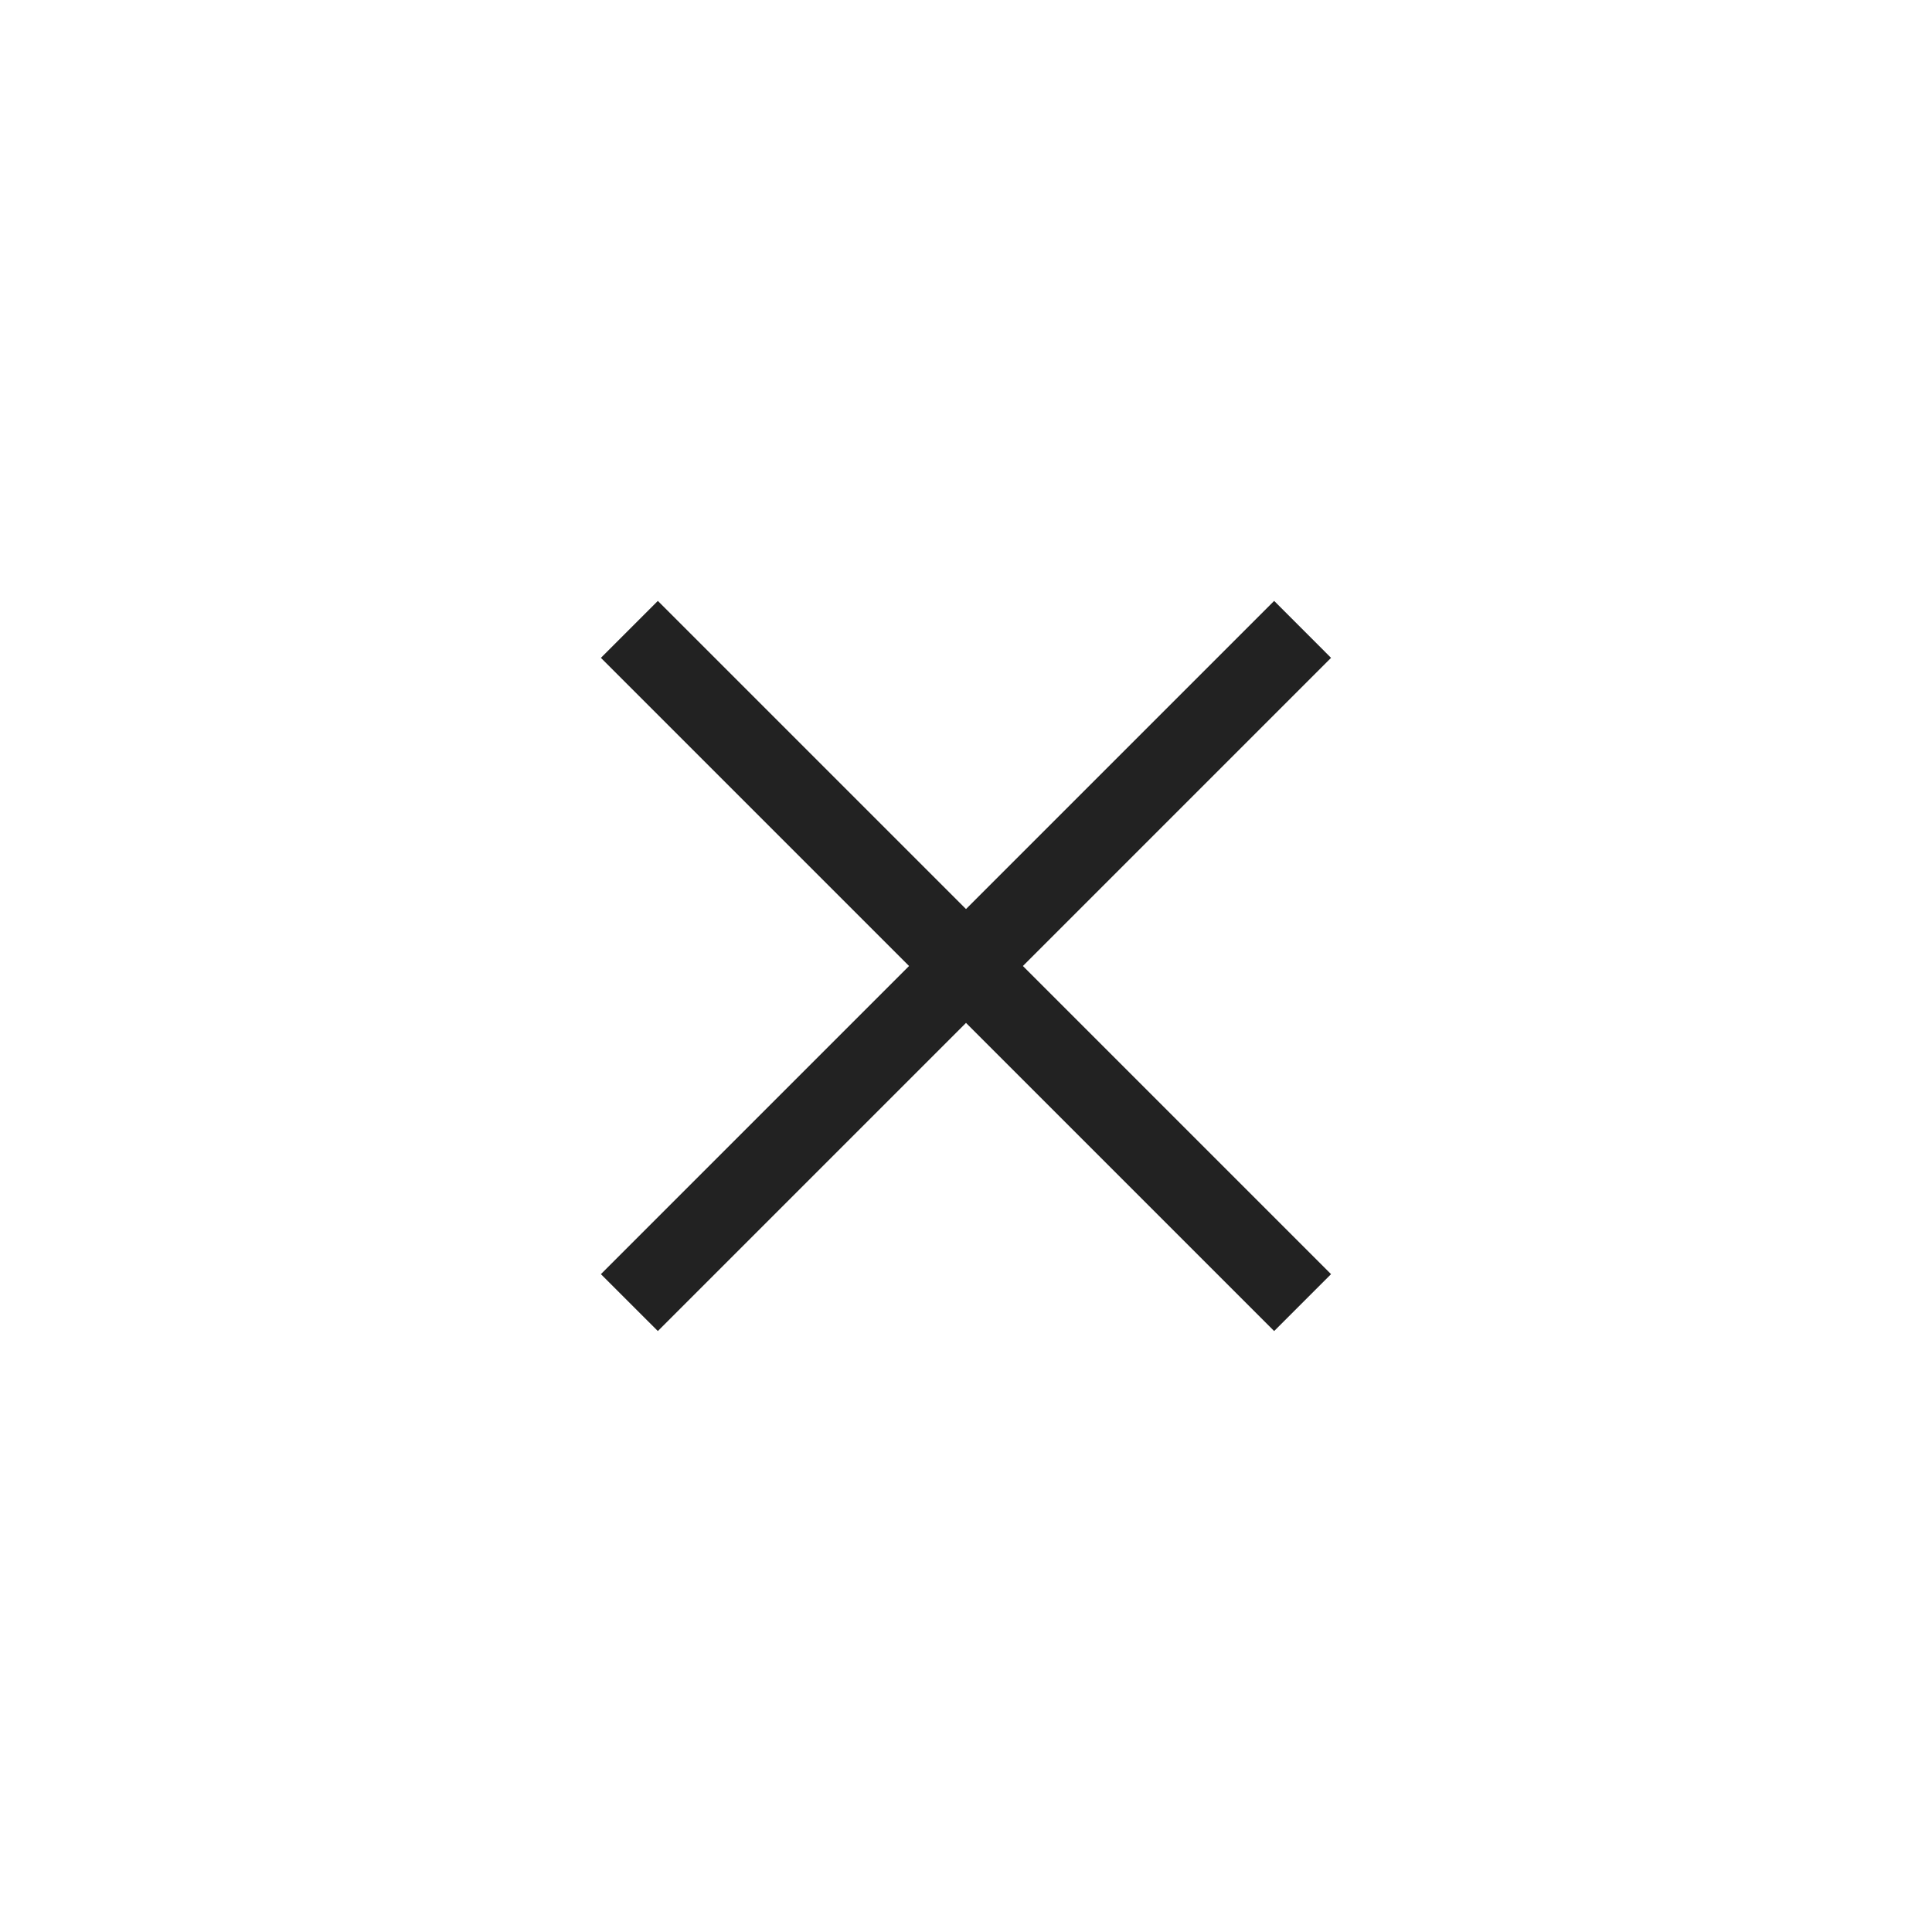 <svg width="40" height="40" viewBox="0 0 40 40" fill="none" xmlns="http://www.w3.org/2000/svg">
<path d="M27.558 13.62L21.178 20L27.558 26.38L26.38 27.558L20 21.178L13.62 27.558L12.441 26.38L18.821 20L12.441 13.62L13.62 12.441L20 18.821L26.38 12.441L27.558 13.62Z" fill="#222222"/>
</svg>

